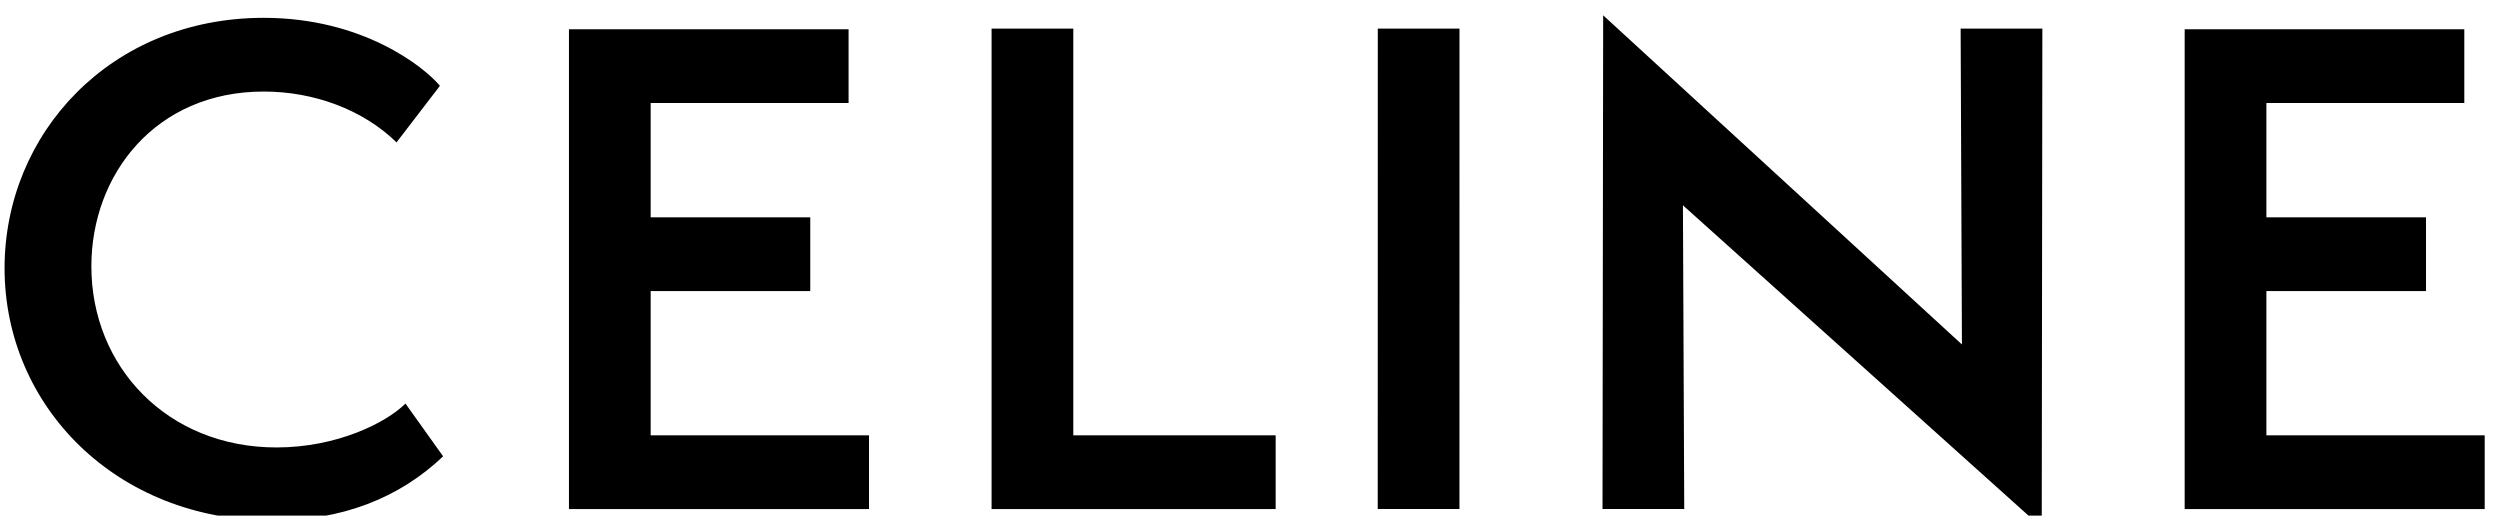 <?xml version="1.0" encoding="UTF-8"?> <svg xmlns="http://www.w3.org/2000/svg" width="144" height="30" viewBox="0 0 144 30" fill="none"><g clip-path="url(#clip0_202_1998)"><path fill-rule="evenodd" clip-rule="evenodd" d="M130.544 25.077V16.766H139.738V12.52H130.544V5.932H141.944V1.685H125.837V29.322H143.119V25.077H130.544ZM117.604 30.384L117.64 1.649H112.933L113.007 19.841L92.342 0.881L92.305 29.32H97.012L96.937 11.825L117.604 30.384ZM84.064 29.32L84.067 1.649H79.361L79.357 29.32H84.064ZM57.115 29.322H73.478V25.077H61.822V1.649H57.115V29.322ZM32.772 29.322H50.055V25.077H37.479V16.766H46.671V12.52H37.479V5.932H48.878V1.685H32.772V29.322ZM5.263 15.34C5.263 10.068 8.941 5.273 15.191 5.273C18.06 5.273 20.891 6.298 22.84 8.201L25.34 4.943C24.421 3.845 20.891 1.027 15.191 1.027C6.366 1.027 0.263 7.688 0.263 15.449C0.263 23.393 6.698 29.981 15.706 29.981C19.677 29.981 22.987 28.701 25.524 26.284L23.355 23.245C22.252 24.345 19.421 25.773 15.927 25.773C9.639 25.773 5.263 21.124 5.263 15.34Z" fill="black"></path></g><defs><clipPath id="clip0_202_1998"><rect width="144" height="29.7" fill="white"></rect></clipPath></defs></svg> 